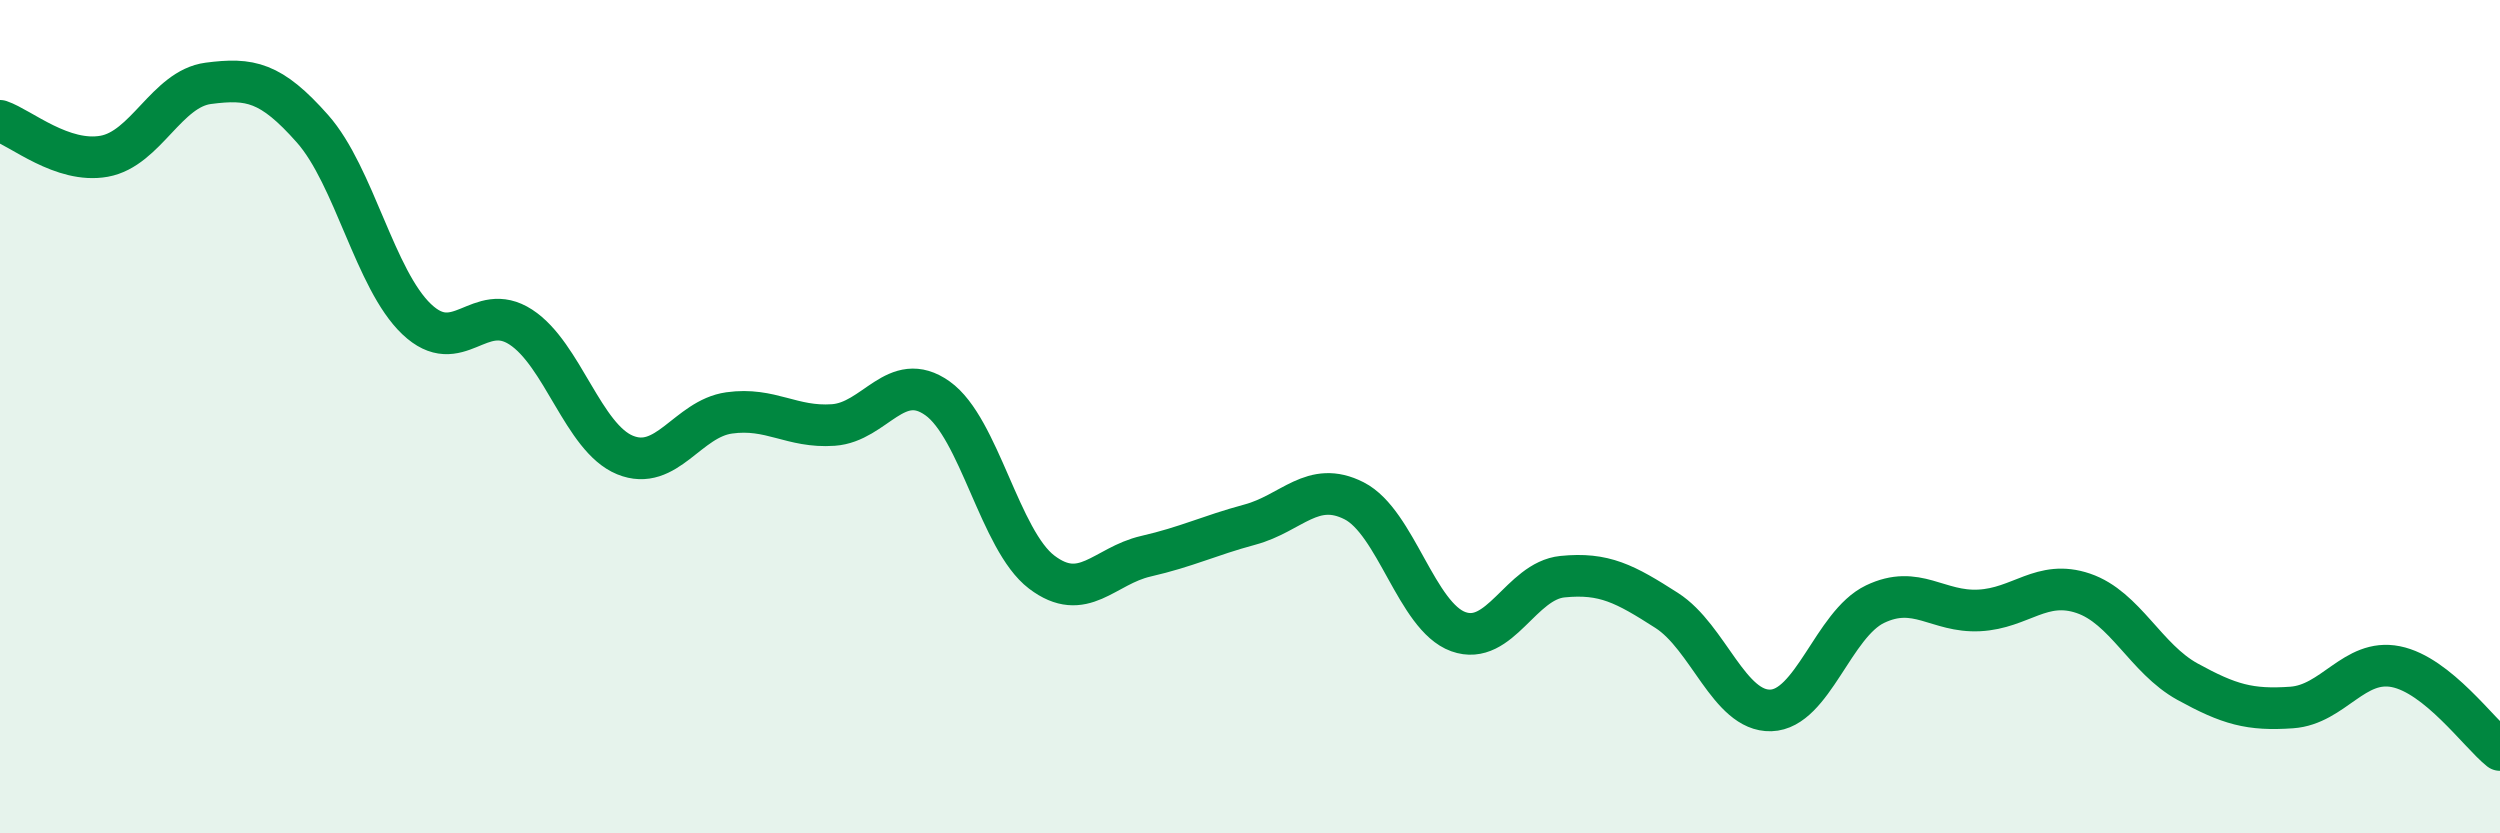 
    <svg width="60" height="20" viewBox="0 0 60 20" xmlns="http://www.w3.org/2000/svg">
      <path
        d="M 0,2.9 C 0.5,3.07 1.5,3.93 2.5,3.75 C 3.5,3.57 4,2.13 5,2 C 6,1.87 6.5,1.96 7.5,3.09 C 8.5,4.22 9,6.71 10,7.66 C 11,8.61 11.5,7.2 12.5,7.85 C 13.5,8.5 14,10.51 15,10.92 C 16,11.33 16.5,10.05 17.5,9.91 C 18.5,9.77 19,10.27 20,10.2 C 21,10.13 21.5,8.85 22.5,9.56 C 23.5,10.27 24,12.97 25,13.73 C 26,14.49 26.5,13.58 27.5,13.35 C 28.5,13.12 29,12.86 30,12.59 C 31,12.32 31.5,11.51 32.5,12.02 C 33.5,12.53 34,14.8 35,15.16 C 36,15.52 36.5,13.94 37.5,13.84 C 38.5,13.74 39,14.01 40,14.65 C 41,15.29 41.5,17.08 42.5,17.05 C 43.5,17.02 44,14.98 45,14.5 C 46,14.02 46.5,14.7 47.5,14.65 C 48.5,14.6 49,13.9 50,14.24 C 51,14.58 51.5,15.81 52.5,16.36 C 53.5,16.91 54,17.05 55,16.98 C 56,16.91 56.5,15.8 57.5,16 C 58.5,16.2 59.5,17.6 60,18L60 20L0 20Z"
        fill="#008740"
        opacity="0.1"
        stroke-linecap="round"
        stroke-linejoin="round"
      />
      <path
        d="M 0,2.9 C 0.5,3.07 1.5,3.93 2.5,3.75 C 3.5,3.57 4,2.13 5,2 C 6,1.87 6.5,1.96 7.5,3.09 C 8.5,4.22 9,6.71 10,7.66 C 11,8.61 11.5,7.2 12.5,7.85 C 13.5,8.5 14,10.51 15,10.92 C 16,11.33 16.5,10.05 17.5,9.91 C 18.5,9.77 19,10.27 20,10.2 C 21,10.13 21.5,8.85 22.5,9.56 C 23.5,10.27 24,12.97 25,13.73 C 26,14.49 26.5,13.58 27.5,13.35 C 28.5,13.12 29,12.86 30,12.59 C 31,12.32 31.5,11.51 32.5,12.02 C 33.5,12.53 34,14.8 35,15.16 C 36,15.52 36.5,13.94 37.5,13.84 C 38.5,13.74 39,14.01 40,14.65 C 41,15.29 41.5,17.08 42.5,17.05 C 43.5,17.02 44,14.98 45,14.5 C 46,14.02 46.5,14.7 47.5,14.65 C 48.5,14.6 49,13.9 50,14.24 C 51,14.58 51.5,15.81 52.5,16.36 C 53.5,16.91 54,17.05 55,16.98 C 56,16.91 56.5,15.8 57.5,16 C 58.5,16.2 59.5,17.6 60,18"
        stroke="#008740"
        stroke-width="1"
        fill="none"
        stroke-linecap="round"
        stroke-linejoin="round"
      />
    </svg>
  
